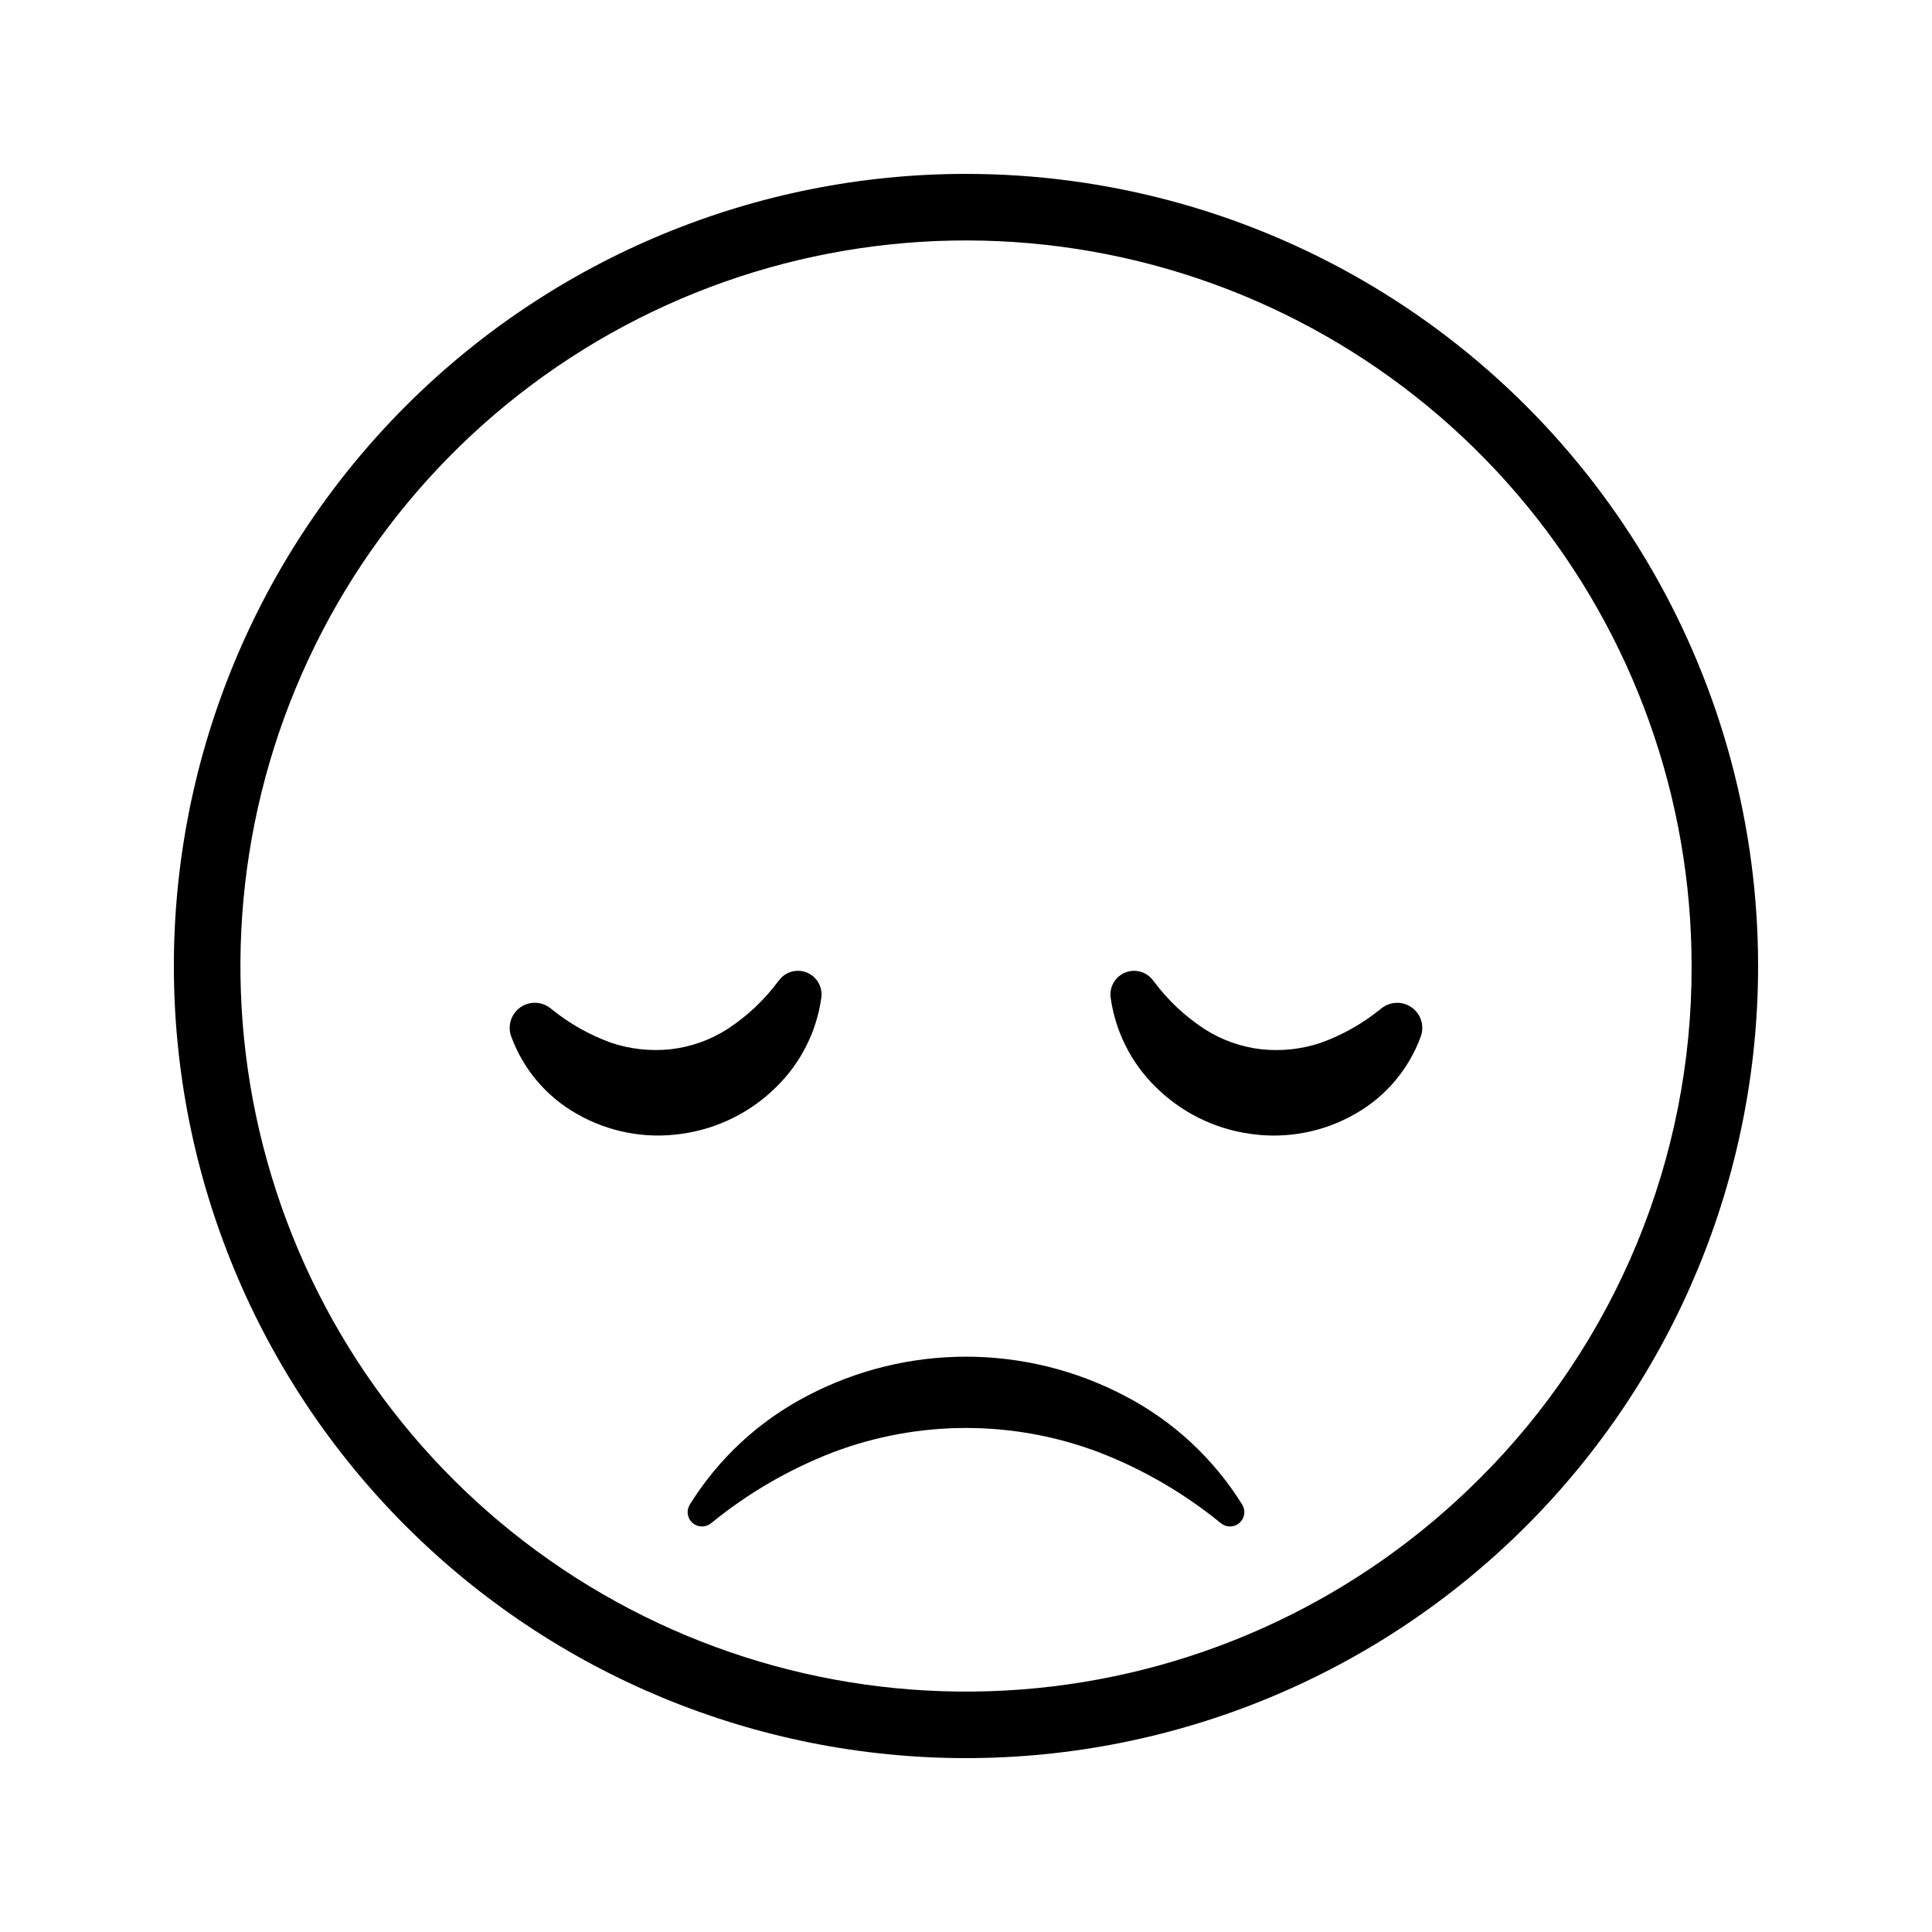 <?xml version="1.0" encoding="UTF-8"?>
<!-- Uploaded to: ICON Repo, www.iconrepo.com, Generator: ICON Repo Mixer Tools -->
<svg fill="#000000" width="800px" height="800px" version="1.1" viewBox="144 144 512 512" xmlns="http://www.w3.org/2000/svg">
 <g>
  <path d="m400 190.08c-55.676 0-109.07 22.117-148.44 61.484s-61.484 92.762-61.484 148.44c0 55.672 22.117 109.07 61.484 148.43 39.367 39.367 92.762 61.484 148.44 61.484 55.672 0 109.07-22.117 148.43-61.484 39.371-39.367 61.484-92.762 61.484-148.43 0-36.852-9.699-73.051-28.121-104.96-18.426-31.914-44.926-58.414-76.84-76.836-31.91-18.426-68.109-28.125-104.96-28.125zm135.97 345.89c-31.457 31.457-72.852 51.035-117.12 55.395-44.273 4.363-88.688-6.762-125.68-31.48-36.988-24.715-64.266-61.492-77.176-104.06-12.914-42.57-10.668-88.301 6.356-129.4 17.023-41.102 47.773-75.027 87.008-96 39.234-20.969 84.523-27.688 128.16-19.008 43.633 8.68 82.906 32.219 111.13 66.605 28.219 34.391 43.645 77.5 43.645 121.99 0.07 25.262-4.871 50.285-14.539 73.625-9.668 23.336-23.867 44.527-41.777 62.34z"/>
  <path d="m442.14 513.95c-26.379-13.887-57.906-13.887-84.285 0-12.762 6.641-23.5 16.602-31.082 28.828-0.945 1.578-0.629 3.606 0.754 4.816 1.383 1.211 3.434 1.258 4.871 0.113l0.043-0.035c9.699-7.922 20.594-14.262 32.273-18.781 22.734-8.617 47.836-8.617 70.57 0 11.68 4.519 22.57 10.859 32.27 18.781l0.051 0.039h-0.004c1.441 1.141 3.488 1.09 4.871-0.121 1.379-1.211 1.695-3.234 0.75-4.812-7.582-12.227-18.32-22.188-31.082-28.828z"/>
  <path d="m361.68 408.25c0.32-2.785-1.25-5.445-3.844-6.508s-5.578-0.27-7.305 1.938l-0.316 0.406h-0.004c-3.68 4.945-8.199 9.199-13.355 12.578-4.574 2.945-9.766 4.797-15.172 5.402-5.316 0.562-10.695-0.027-15.762-1.734-5.672-2.055-10.965-5.039-15.656-8.832l-0.508-0.395v0.004c-2.324-1.77-5.535-1.816-7.91-0.109-2.375 1.707-3.356 4.762-2.422 7.531 3.141 8.719 9.297 16.027 17.352 20.609 8.406 4.848 18.195 6.731 27.797 5.344 9.531-1.305 18.375-5.684 25.195-12.469 6.5-6.379 10.691-14.738 11.91-23.766z"/>
  <path d="m510.21 411.14-0.477 0.367c-4.691 3.793-9.984 6.777-15.656 8.832-5.066 1.707-10.441 2.297-15.762 1.734-5.406-0.605-10.598-2.457-15.172-5.402-5.152-3.379-9.676-7.633-13.355-12.578l-0.324-0.414c-1.73-2.207-4.715-2.992-7.305-1.93-2.594 1.066-4.16 3.727-3.84 6.508 1.223 9.027 5.41 17.387 11.91 23.766 6.82 6.785 15.664 11.164 25.195 12.469 9.602 1.387 19.395-0.496 27.797-5.344 8.055-4.582 14.211-11.891 17.352-20.609 0.938-2.777-0.055-5.84-2.438-7.543-2.387-1.703-5.606-1.645-7.926 0.145z"/>
 </g>
</svg>